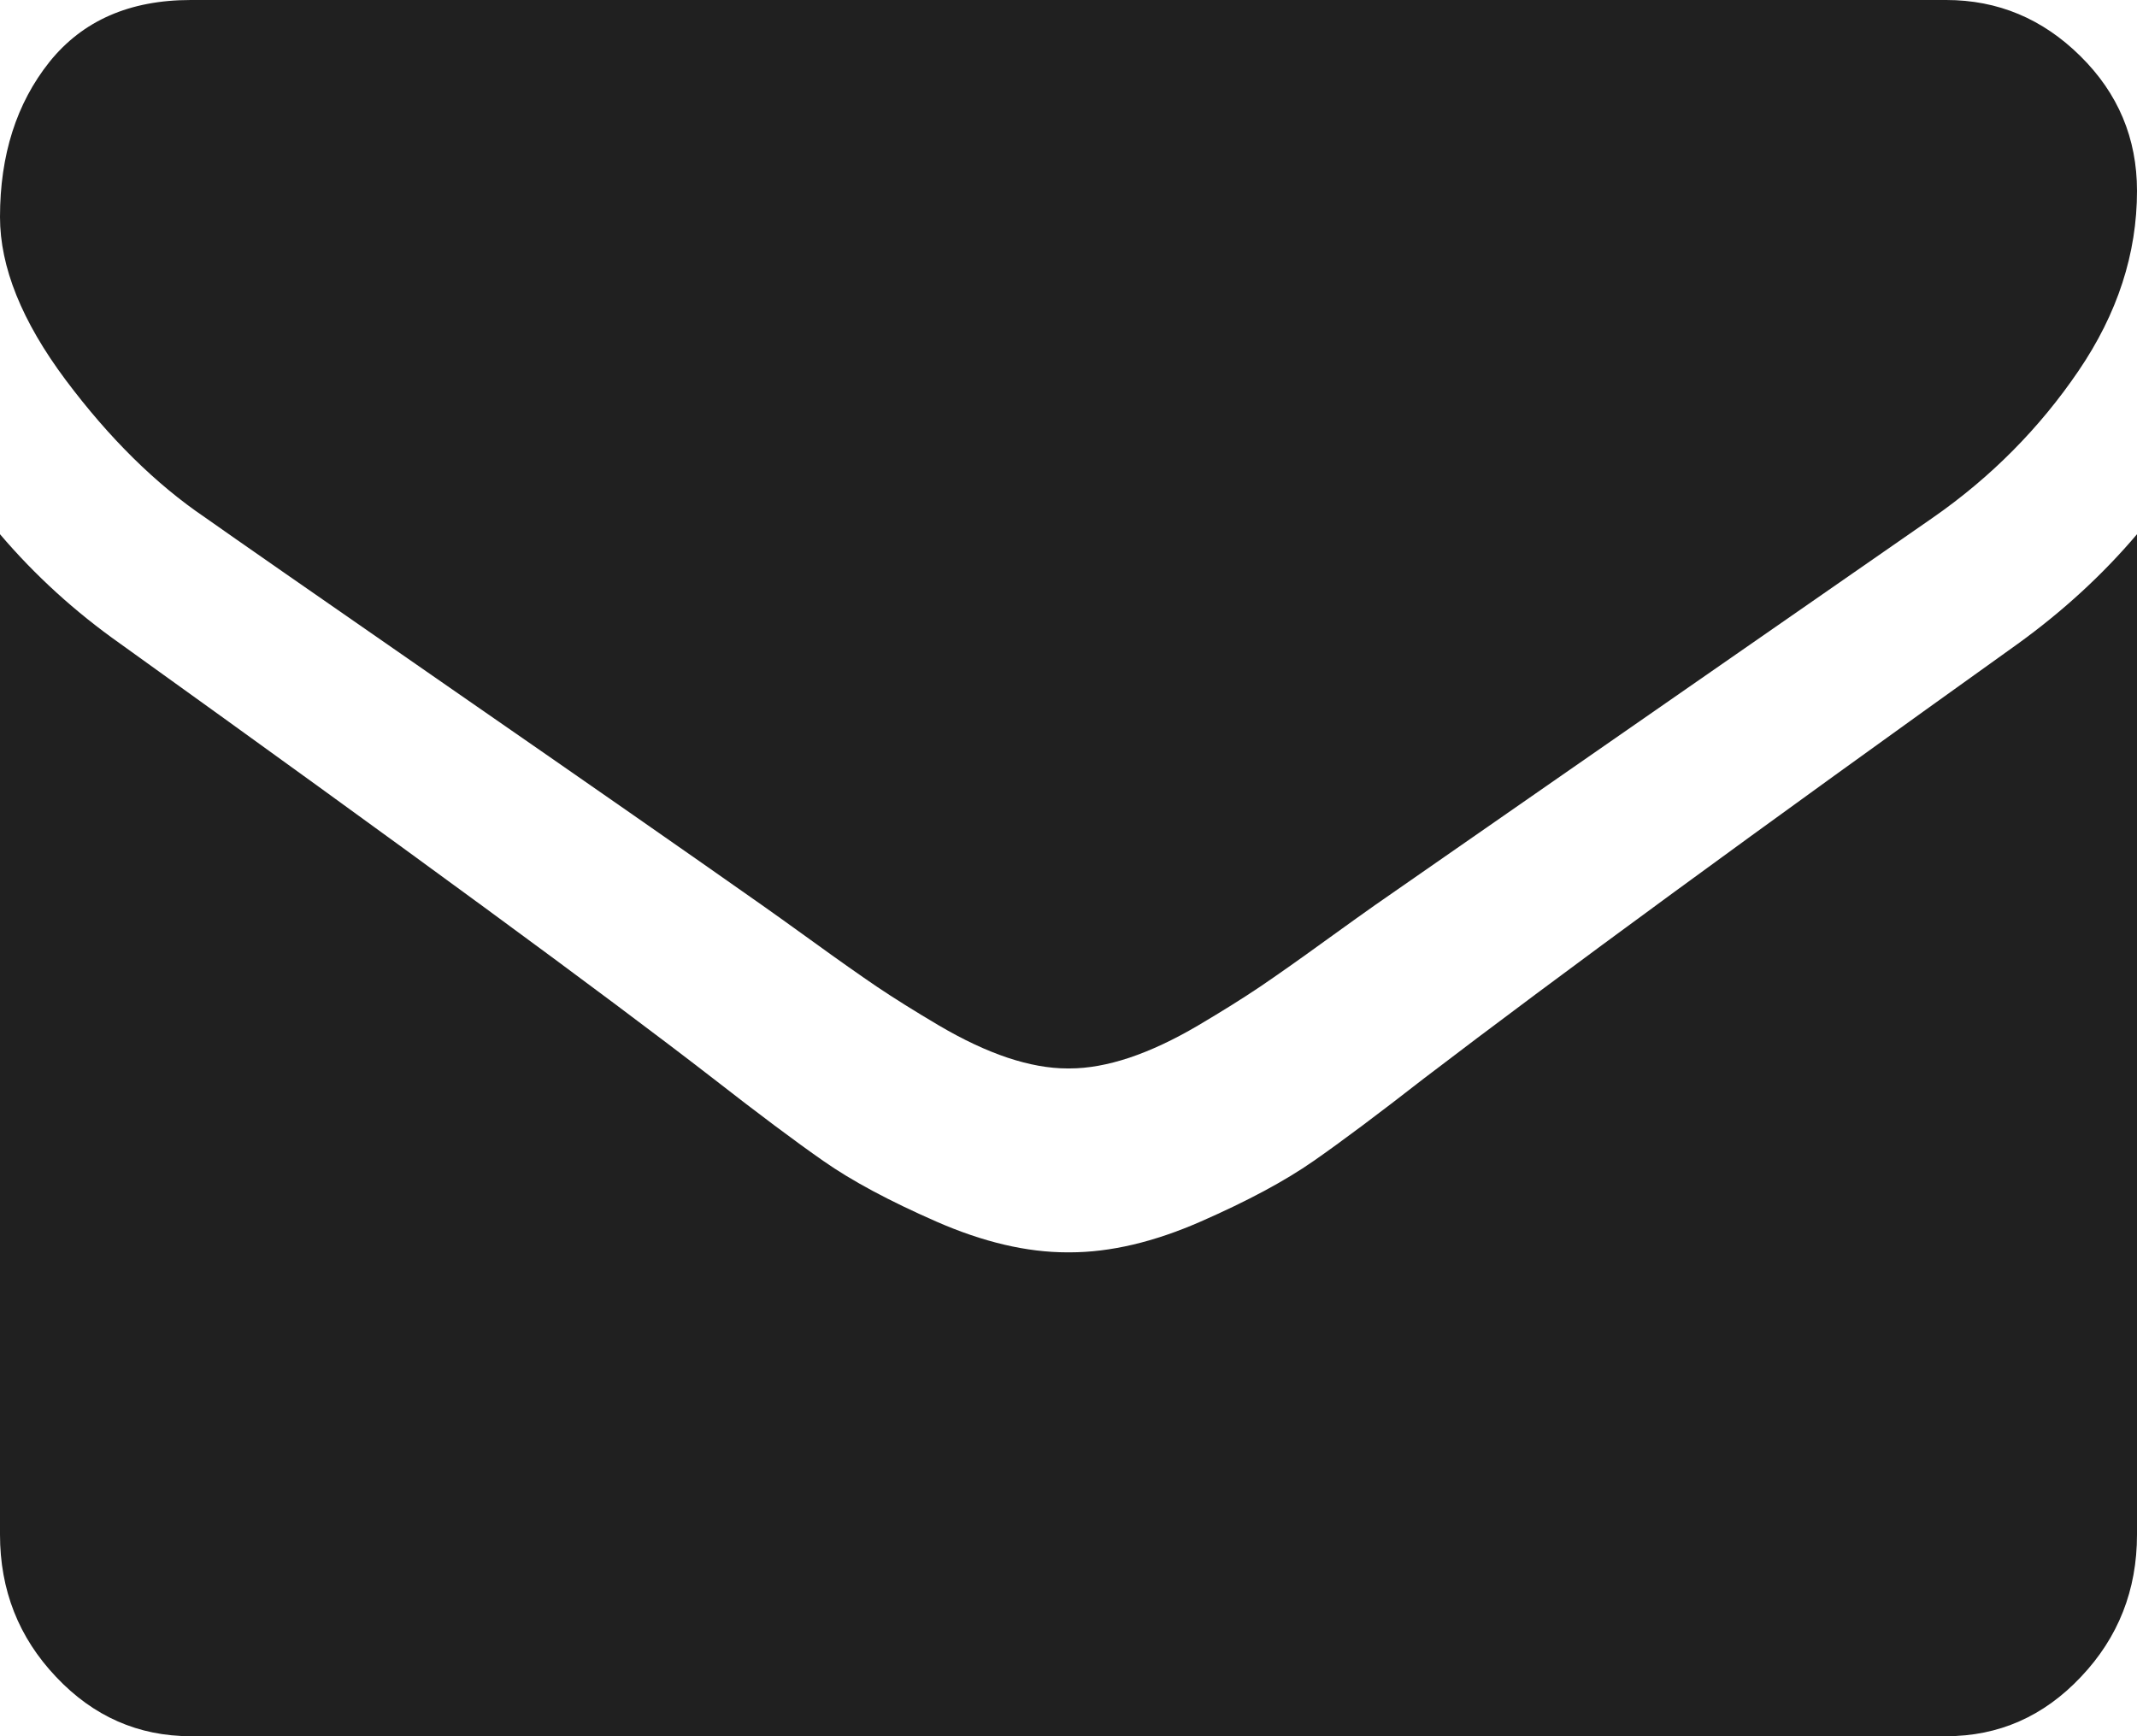 <?xml version="1.0" encoding="UTF-8"?>
<svg width="16px" height="13px" viewBox="0 0 16 13" version="1.1" xmlns="http://www.w3.org/2000/svg" xmlns:xlink="http://www.w3.org/1999/xlink">
    <!-- Generator: Sketch 61.2 (89653) - https://sketch.com -->
    <title>Group</title>
    <desc>Created with Sketch.</desc>
    <g id="Home" stroke="none" stroke-width="1" fill="none" fill-rule="evenodd">
        <g id="Atoms" transform="translate(-1120, -368)">
            <g id="Icons" transform="translate(127, 286)">
                <g id="icon/name-copy-9" transform="translate(958, 76)">
                    <g id="Group" transform="translate(31, 0)">
                        <rect id="Rectangle" x="0" y="0" width="25" height="25"></rect>
                        <g id="icons/mial" transform="translate(2, 2)" fill="#202020" fill-rule="nonzero">
                            <path d="M3.536,7.875 C3.738,8.018 4.348,8.442 5.366,9.148 C6.384,9.853 7.164,10.396 7.705,10.777 C7.765,10.819 7.891,10.909 8.085,11.049 C8.278,11.189 8.439,11.302 8.567,11.389 C8.695,11.475 8.85,11.572 9.031,11.679 C9.213,11.786 9.384,11.866 9.545,11.92 C9.705,11.973 9.854,12 9.991,12 L10,12 L10.009,12 C10.146,12 10.295,11.973 10.455,11.92 C10.616,11.866 10.787,11.786 10.969,11.679 C11.15,11.572 11.305,11.475 11.433,11.389 C11.561,11.302 11.722,11.189 11.915,11.049 C12.109,10.909 12.235,10.819 12.295,10.777 C12.842,10.396 14.235,9.429 16.473,7.875 C16.908,7.572 17.271,7.205 17.562,6.777 C17.854,6.348 18,5.899 18,5.429 C18,5.036 17.859,4.699 17.576,4.42 C17.293,4.14 16.958,4 16.571,4 L3.429,4 C2.97,4 2.618,4.155 2.37,4.464 C2.123,4.774 2,5.161 2,5.625 C2,6 2.164,6.406 2.491,6.844 C2.818,7.281 3.167,7.625 3.536,7.875 Z" id="Path"></path>
                            <path d="M17.107,8.821 C15.155,10.217 13.673,11.302 12.661,12.075 C12.321,12.34 12.046,12.546 11.835,12.693 C11.623,12.841 11.342,12.992 10.991,13.146 C10.64,13.3 10.313,13.377 10.009,13.377 L10,13.377 L9.991,13.377 C9.687,13.377 9.36,13.3 9.009,13.146 C8.658,12.992 8.376,12.841 8.165,12.693 C7.954,12.546 7.679,12.34 7.339,12.075 C6.536,11.453 5.057,10.368 2.902,8.821 C2.563,8.582 2.262,8.308 2,8 L2,15.49 C2,15.906 2.14,16.261 2.42,16.556 C2.699,16.852 3.036,17 3.429,17 L16.571,17 C16.964,17 17.301,16.852 17.58,16.556 C17.86,16.261 18,15.906 18,15.49 L18,8 C17.744,8.302 17.446,8.576 17.107,8.821 Z" id="Path"></path>
                        </g>
                    </g>
                </g>
            </g>
        </g>
    </g>
</svg>